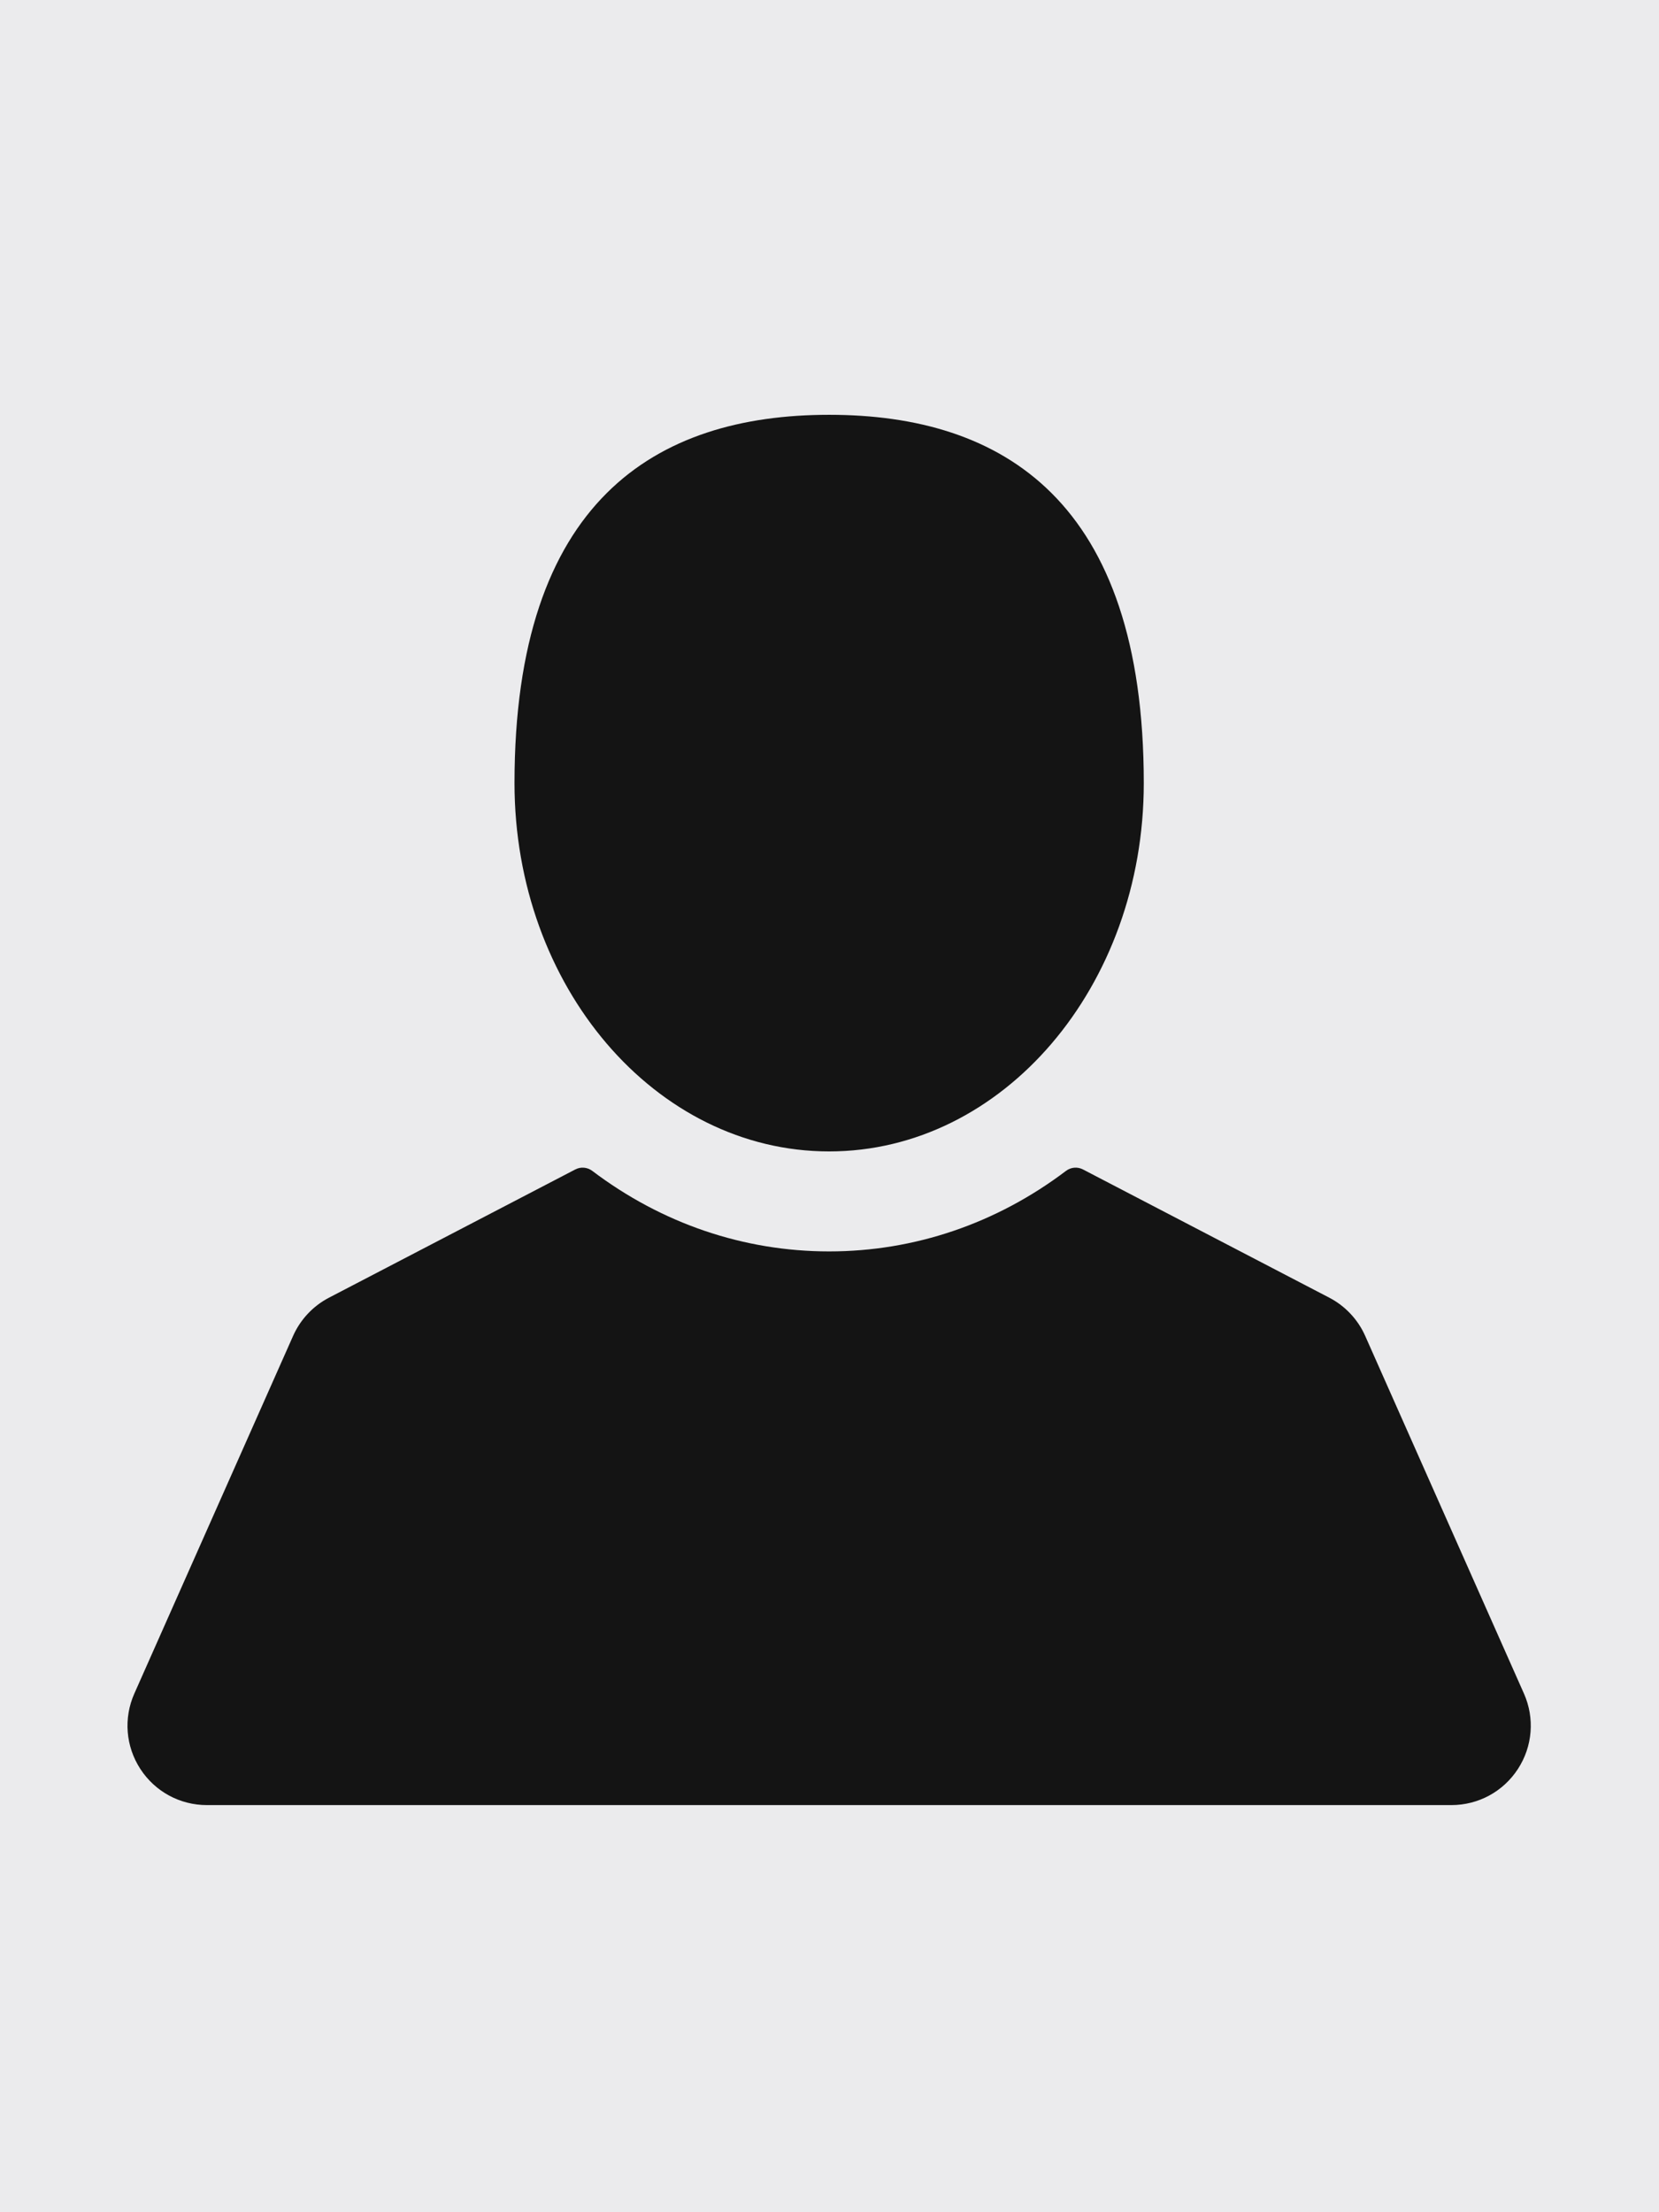 <?xml version="1.0" encoding="utf-8"?>
<!-- Generator: Adobe Illustrator 14.0.0, SVG Export Plug-In . SVG Version: 6.00 Build 43363)  -->
<!DOCTYPE svg PUBLIC "-//W3C//DTD SVG 1.1//EN" "http://www.w3.org/Graphics/SVG/1.1/DTD/svg11.dtd">
<svg version="1.1" id="Ebene_1" xmlns="http://www.w3.org/2000/svg" xmlns:xlink="http://www.w3.org/1999/xlink" x="0px" y="0px"
	 width="8503.94px" height="11338.58px" viewBox="0 0 8503.94 11338.58" enable-background="new 0 0 8503.94 11338.58"
	 xml:space="preserve">
<rect x="0.001" fill="#EBEBED" width="8511.381" height="11394"/>
<g>
	<g>
		<defs>
			<rect id="SVGID_1_" x="653.516" y="2126.034" width="7204.373" height="7141.932"/>
		</defs>
		<clipPath id="SVGID_2_">
			<use xlink:href="#SVGID_1_"  overflow="visible"/>
		</clipPath>
		<path clip-path="url(#SVGID_2_)" fill="#141414" d="M4250.165,5901.534c890.677,0,1612.819-845.23,1612.819-1887.739
			c0-1445.748-722.142-1887.761-1612.819-1887.761c-890.772,0-1612.869,442.013-1612.869,1887.761
			C2637.296,5056.304,3359.393,5901.534,4250.165,5901.534L4250.165,5901.534z M4250.165,5901.534"/>
		<path clip-path="url(#SVGID_2_)" fill="#141414" d="M7811.52,8680.018l-813.679-1833.021
			c-37.147-83.888-102.581-153.44-183.96-195.779L5551.088,5993.85c-27.82-14.457-61.581-11.637-86.619,7.284
			c-357.109,270.162-777.055,412.888-1214.304,412.888c-437.35,0-857.306-142.726-1214.398-412.888
			c-25.133-18.921-58.872-21.741-86.692-7.284l-1262.727,657.368c-81.462,42.339-146.696,111.892-183.954,195.779L688.725,8680.018
			c-56.146,126.326-44.659,270.906,30.718,386.739c75.377,115.944,202.83,185.12,341.054,185.12h6379.174
			c138.323,0,265.754-69.176,341.104-185.12C7856.09,8950.924,7867.677,8806.299,7811.52,8680.018L7811.52,8680.018z
			 M7811.52,8680.018"/>
	</g>
</g>
</svg>

